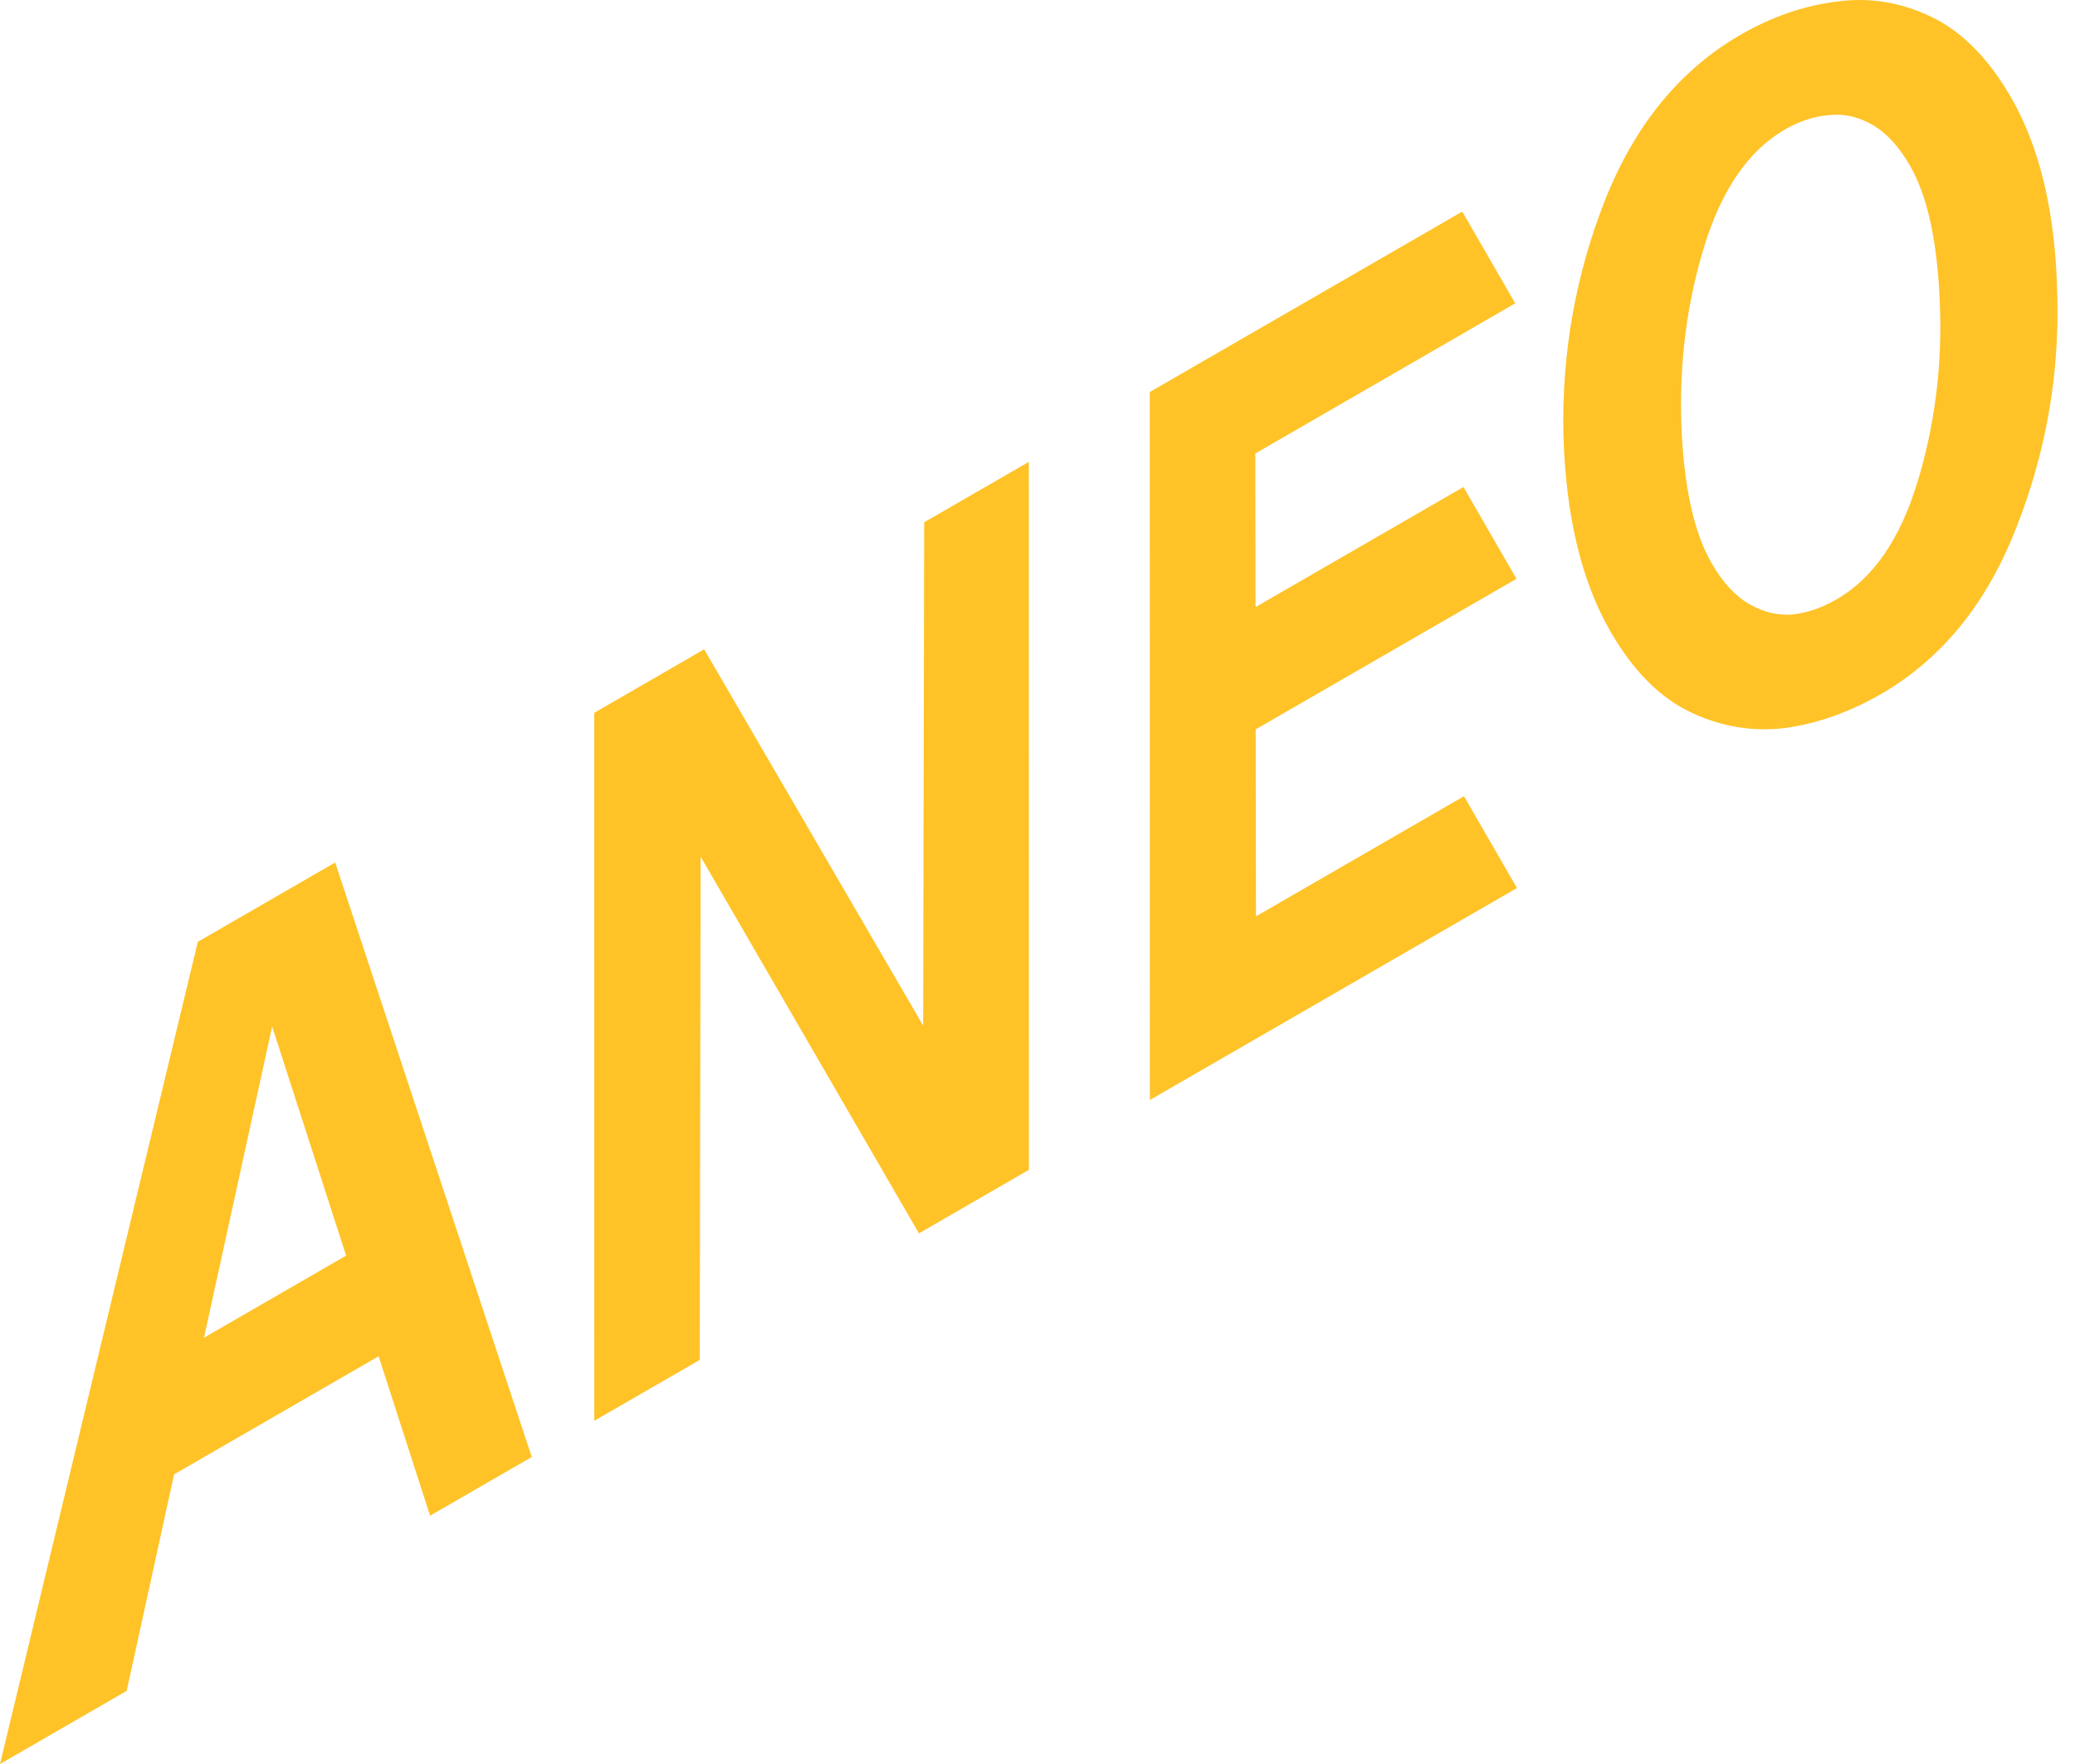 <svg width="60" height="51" viewBox="0 0 60 51" fill="none" xmlns="http://www.w3.org/2000/svg">
<g clip-path="url(#clip0_425_11080)">
<path d="M5.721 27.227L0 51.001L3.663 48.886L5.034 42.626L10.948 39.212L12.436 43.821L15.376 42.124L9.692 24.936L5.723 27.228L5.721 27.227ZM5.899 38.675L7.869 29.678L10.008 36.302L5.899 38.675Z" fill="#FFC328"/>
<path d="M26.723 15.1L26.694 29.652L20.361 18.773L17.182 20.609L17.185 41.077L20.234 39.317L20.259 24.767L26.572 35.658L29.752 33.821L29.749 13.354L26.723 15.1Z" fill="#FFC328"/>
<path d="M36.317 26.493L36.309 21.087L43.85 16.734L42.317 14.08L36.304 17.552L36.298 13.111L43.814 8.77L42.282 6.117L33.246 11.334L33.249 31.803L43.865 25.674L42.332 23.02L36.317 26.493Z" fill="#FFC328"/>
<path d="M59.488 8.525C59.438 6.176 58.991 4.27 58.146 2.808C57.496 1.683 56.727 0.908 55.84 0.484C54.953 0.06 54.039 -0.085 53.102 0.047C52.156 0.165 51.23 0.485 50.323 1.009C48.583 2.014 47.279 3.604 46.412 5.782C45.558 7.951 45.157 10.21 45.207 12.56C45.272 14.901 45.727 16.802 46.571 18.264C47.221 19.39 47.99 20.164 48.877 20.588C49.765 21.011 50.682 21.164 51.628 21.047C52.566 20.915 53.488 20.587 54.394 20.064C56.134 19.058 57.43 17.472 58.284 15.303C59.151 13.125 59.553 10.866 59.488 8.524V8.525ZM55.435 13.966C54.936 15.599 54.16 16.719 53.107 17.328C52.683 17.573 52.261 17.718 51.84 17.766C51.411 17.8 50.992 17.701 50.585 17.467C50.178 17.234 49.814 16.84 49.494 16.285C48.979 15.392 48.687 14.06 48.618 12.286C48.555 10.49 48.775 8.775 49.274 7.142C49.78 5.484 50.559 4.353 51.612 3.745C52.036 3.499 52.463 3.361 52.893 3.328C53.313 3.28 53.727 3.373 54.135 3.605C54.543 3.837 54.907 4.232 55.227 4.787C55.742 5.68 56.03 7.024 56.093 8.821C56.162 10.594 55.944 12.309 55.437 13.966H55.435Z" fill="#FFC328"/>
</g>
<defs>
<clipPath id="clip0_425_11080">
<rect width="59.494" height="51" fill="white"/>
</clipPath>
</defs>
</svg>

